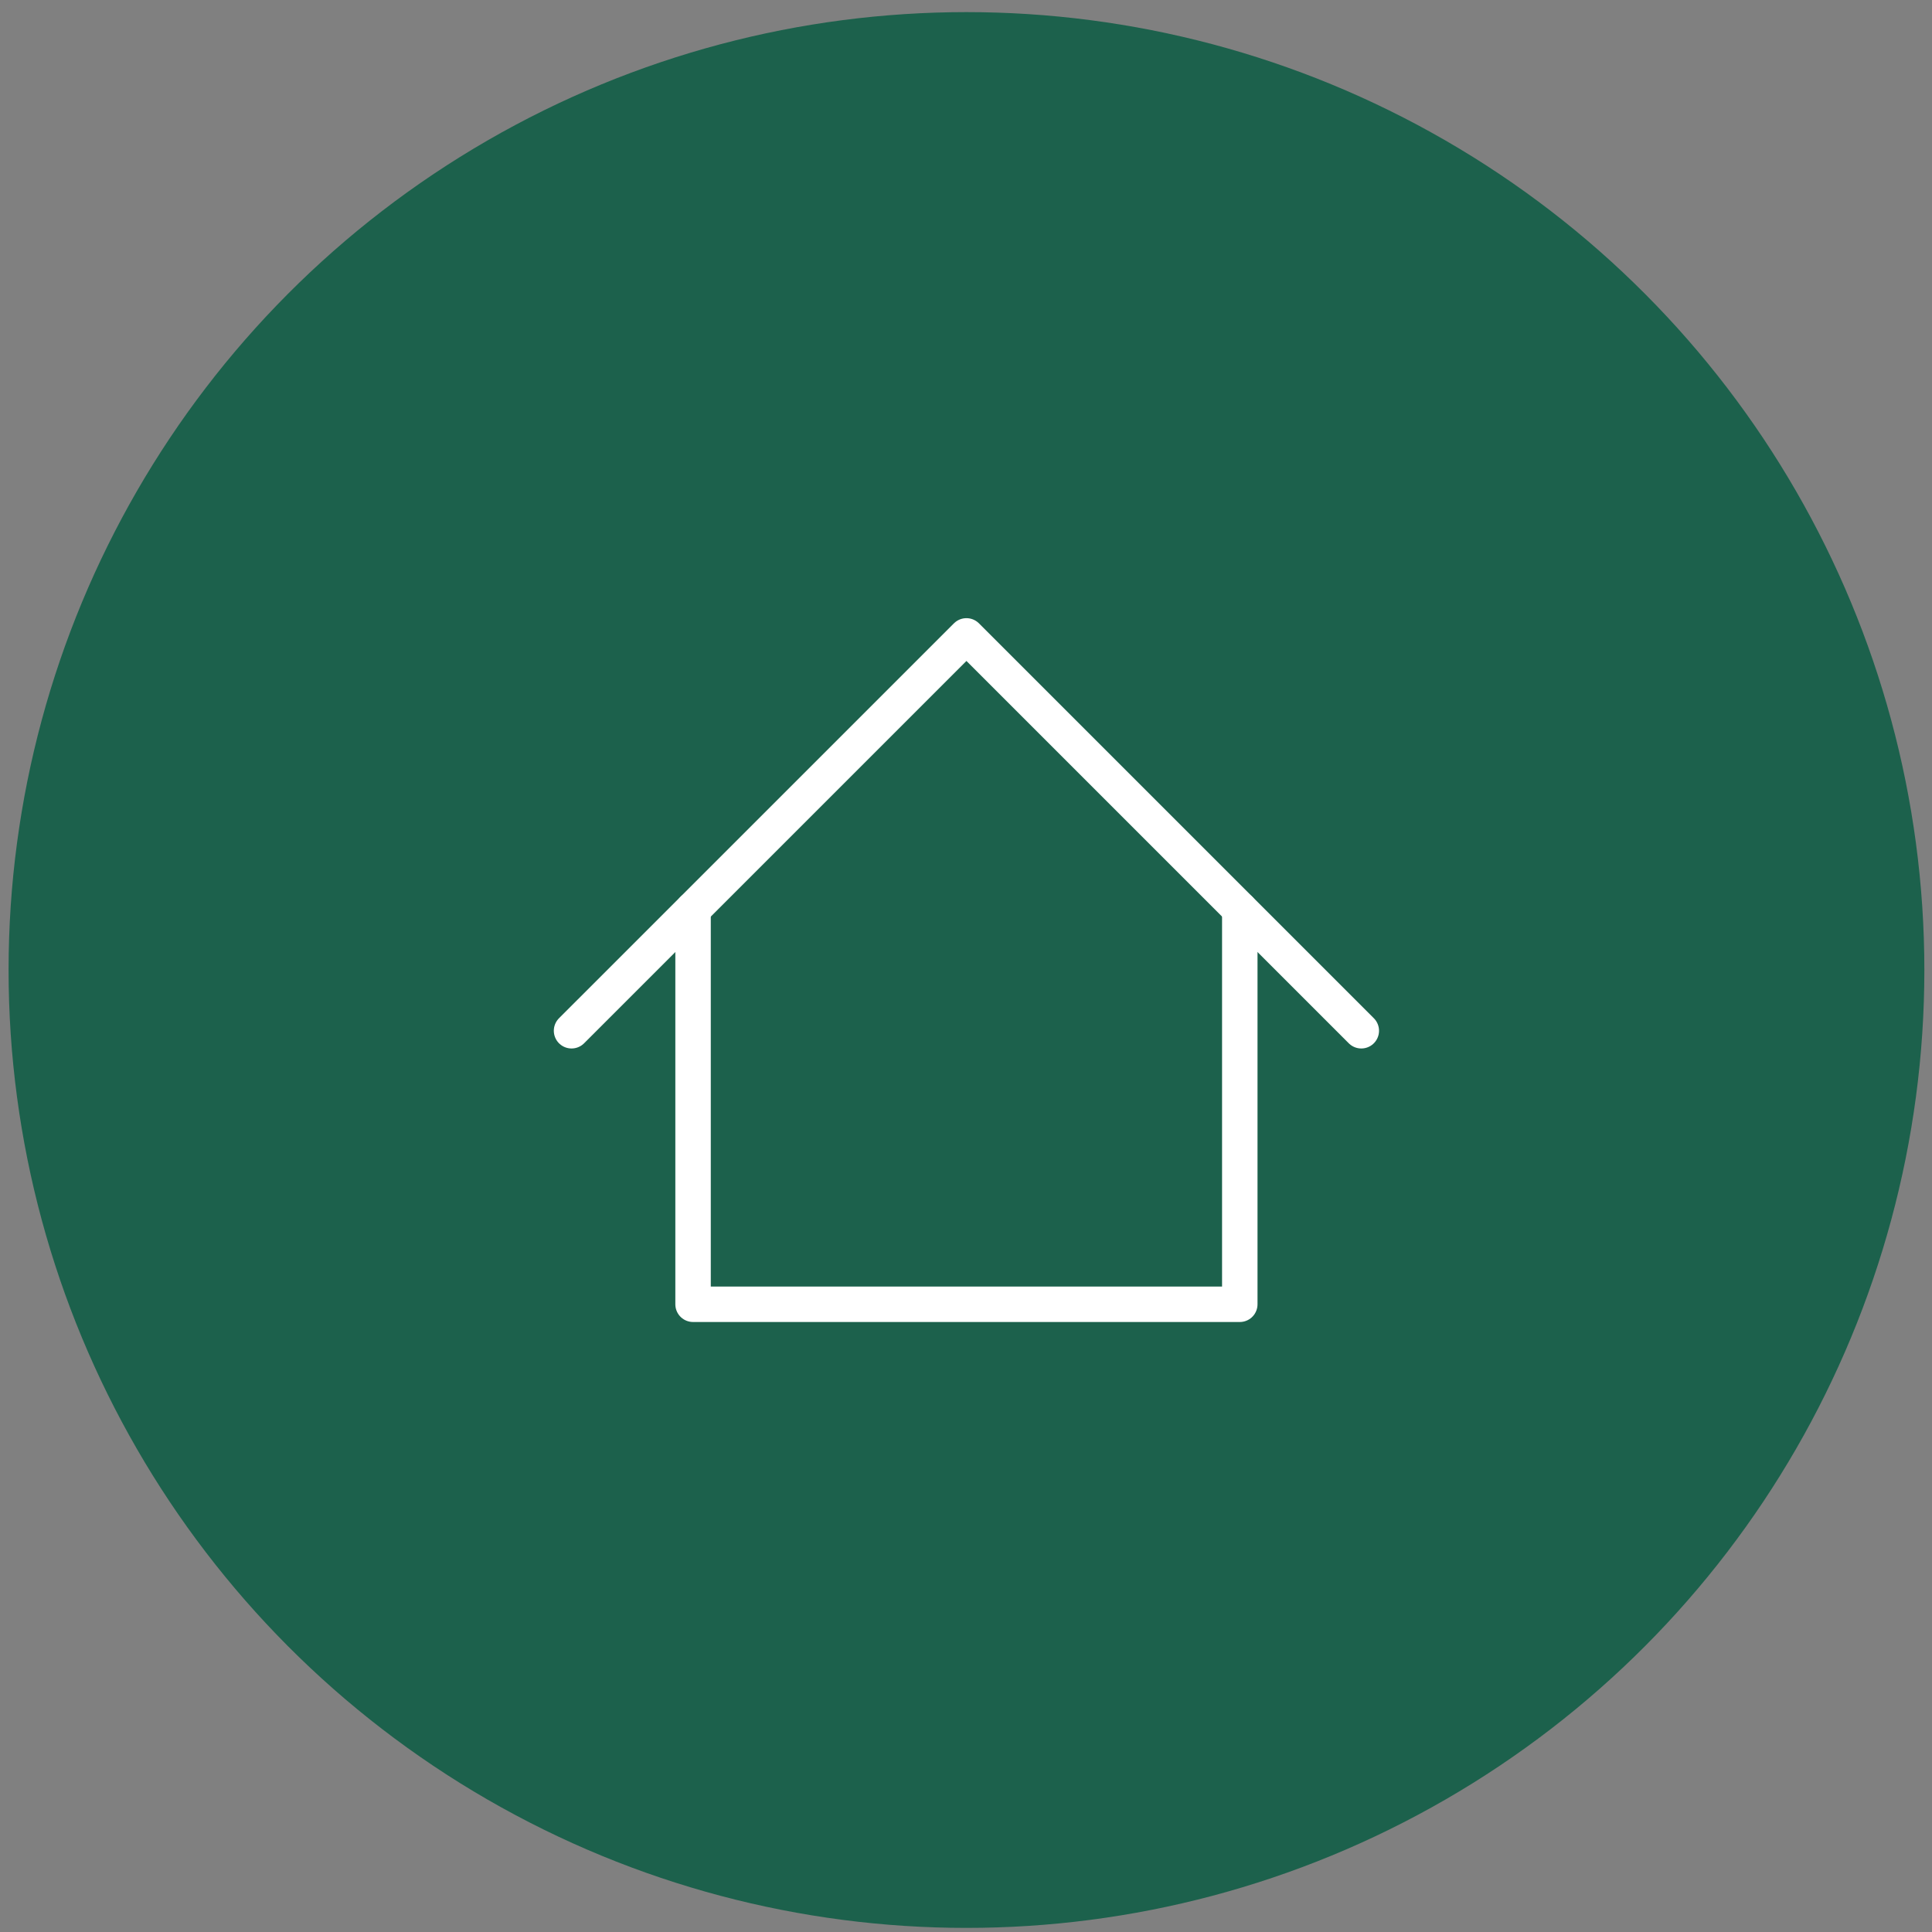 <?xml version="1.0" encoding="UTF-8"?> <svg xmlns="http://www.w3.org/2000/svg" width="66" height="66" viewBox="0 0 66 66" fill="none"><rect x="0" y="0" width="66" height="66" fill="#808080" stroke="none"/><circle cx="33.016" cy="33.137" r="32.723" fill="#1C614C"></circle><path d="M19.525 35.212L33.015 21.723L46.504 35.212" stroke="white" stroke-width="1.211" stroke-linecap="round" stroke-linejoin="round"></path><path d="M23.676 31.066V44.556H42.353V31.066" stroke="white" stroke-width="1.211" stroke-linecap="round" stroke-linejoin="round"></path></svg> 